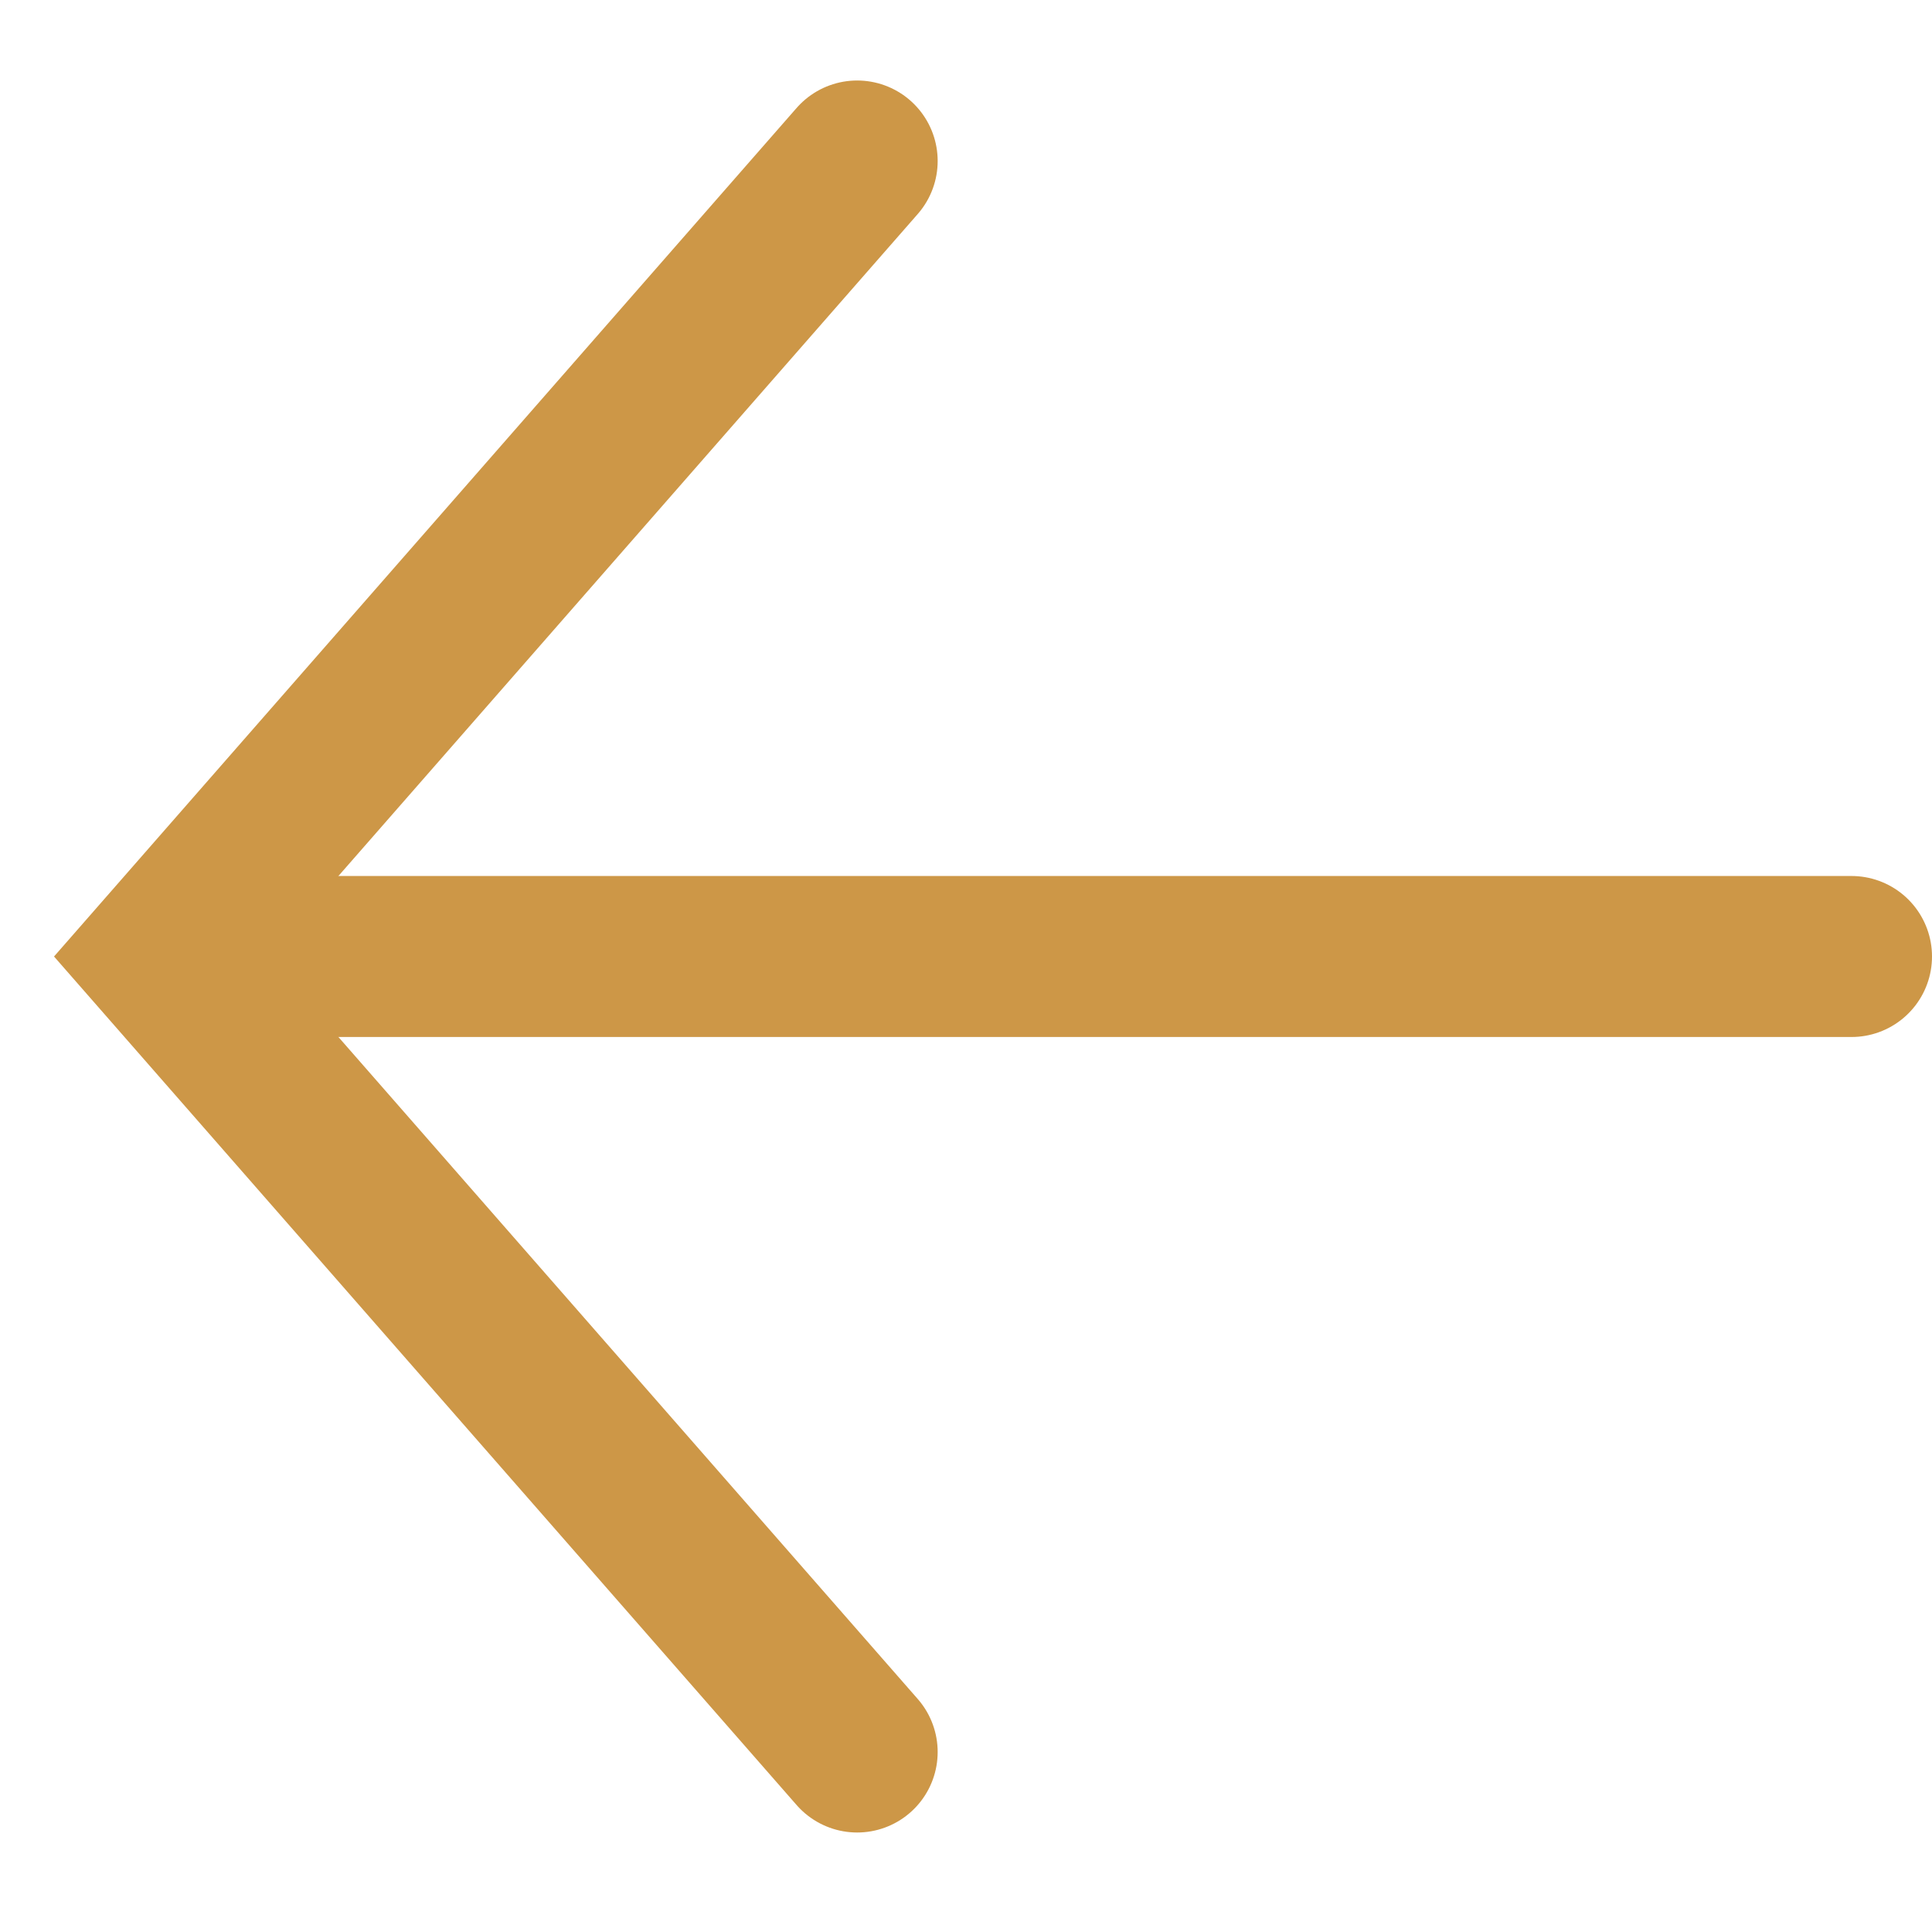 <svg width="12" height="12" viewBox="0 0 12 12" fill="none" xmlns="http://www.w3.org/2000/svg">
<path d="M5.324 1L1 5.941L5.324 10.882" stroke="#CD9747" stroke-linecap="round"/>
<path d="M1.618 5.941H11.5" stroke="#CD9747" stroke-linecap="round"/>
</svg>
